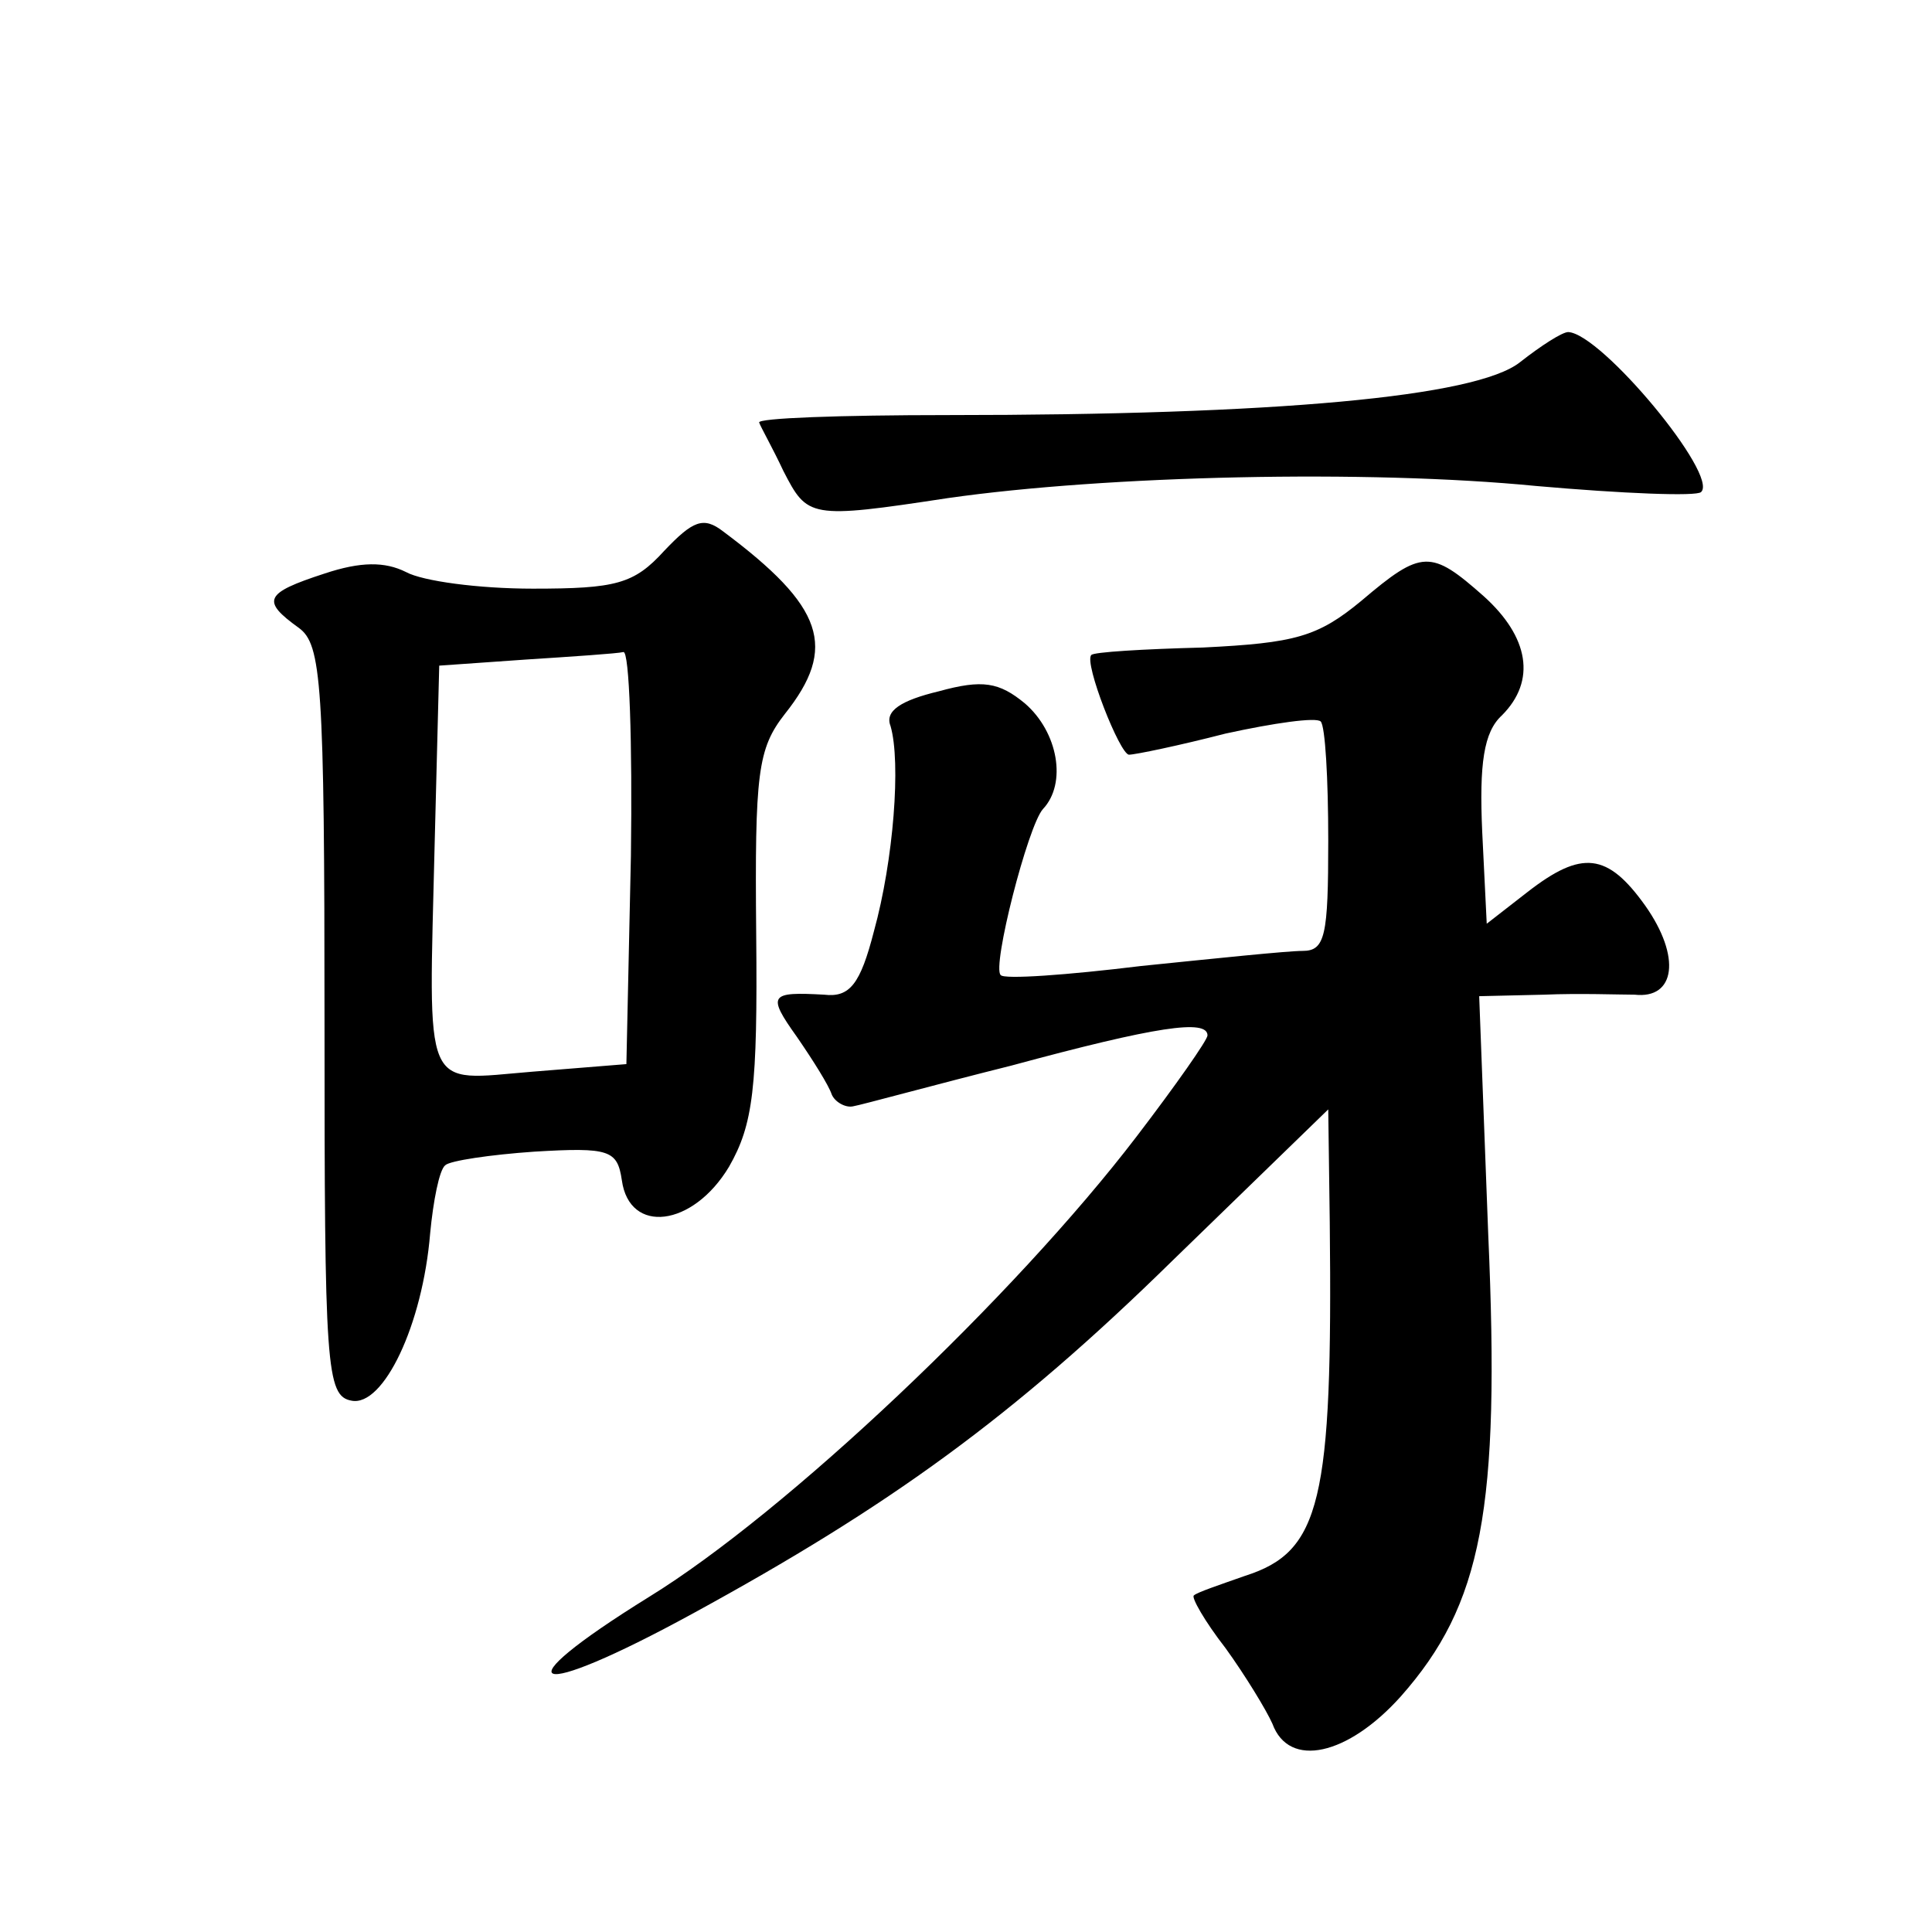 <?xml version="1.0" standalone="no"?>
<!DOCTYPE svg PUBLIC "-//W3C//DTD SVG 20010904//EN"
 "http://www.w3.org/TR/2001/REC-SVG-20010904/DTD/svg10.dtd">
<svg version="1.0" xmlns="http://www.w3.org/2000/svg"
 width="128pt" height="128pt" viewBox="0 0 128 128"
 preserveAspectRatio="xMidYMid meet">
<g transform="translate(0,128) scale(0.1,-0.1)"
fill="#0" stroke="none">
<path d="M1007 1040 c-29 -23 -162 -35 -379 -35 -71 0 -127 -2 -125 -5 1 -3 9 -17
16 -32 16 -31 17 -32 109 -18 105 15 278 19 390 8 57 -5 106 -7 109 -4 12 11 -66
105 -88 106 -4 0 -18 -9 -32 -20z M440 915 c-20 -22 -32 -25 -87 -25 -36 0 -73
5 -84 11 -14 7 -30 7 -54 -1 -40 -13 -42 -18 -17 -36 15 -11 17 -36 17 -261 0 -229
1 -248 18 -251 21 -4 47 50 52 111 2 21 6 42 10 45 3 3 30 7 59 9 50 3 55 1 58
-19 5 -36 47 -31 71 9 16 28 19 52 18 154 -1 107 1 123 19 146 35 44 26 71 -41
121 -13 10 -20 7 -39 -13z m-22 -202 l-3 -138 -62 -5 c-74 -6 -69 -17 -65 152 l3
117 57 4 c31 2 61 4 65 5 4 1 6 -60 5 -135z M902 882 c-29 -24 -44 -28 -105 -31
-39 -1 -73 -3 -74 -5 -5 -5 19 -66 25 -66 4 0 33 6 64 14 32 7 60 11 63 8 3 -3
5 -38 5 -79 0 -63 -2 -73 -17 -73 -10 0 -58 -5 -107 -10 -49 -6 -91 -9 -93 -6 -6
5 18 99 28 110 16 17 10 51 -12 70 -17 14 -28 16 -57 8 -25 -6 -36 -13 -32 -23
7 -24 2 -89 -11 -136 -9 -35 -16 -44 -33 -42 -36 2 -38 0 -18 -28 11 -16 21 -32
23 -38 2 -5 9 -9 14 -8 6 1 53 14 105 27 96 26 130 31 130 20 0 -3 -21 -33 -47
-67 -81 -106 -232 -249 -323 -305 -100 -62 -79 -70 29 -11 130 71 212 130 318 234
l103 100 1 -75 c2 -185 -6 -218 -56 -234 -17 -6 -32 -11 -34 -13 -2 -1 7 -17 21
-35 13 -18 27 -41 31 -50 11 -30 50 -21 85 18 54 61 66 124 58 306 l-6 158 43 1
c23 1 50 0 60 0 27 -3 31 25 7 59 -25 35 -42 37 -78 9 l-27 -21 -3 61 c-2 45 1
66 13 77 23 23 18 52 -12 79 -35 31 -41 31 -81 -3z"/>
</g>
</svg>
